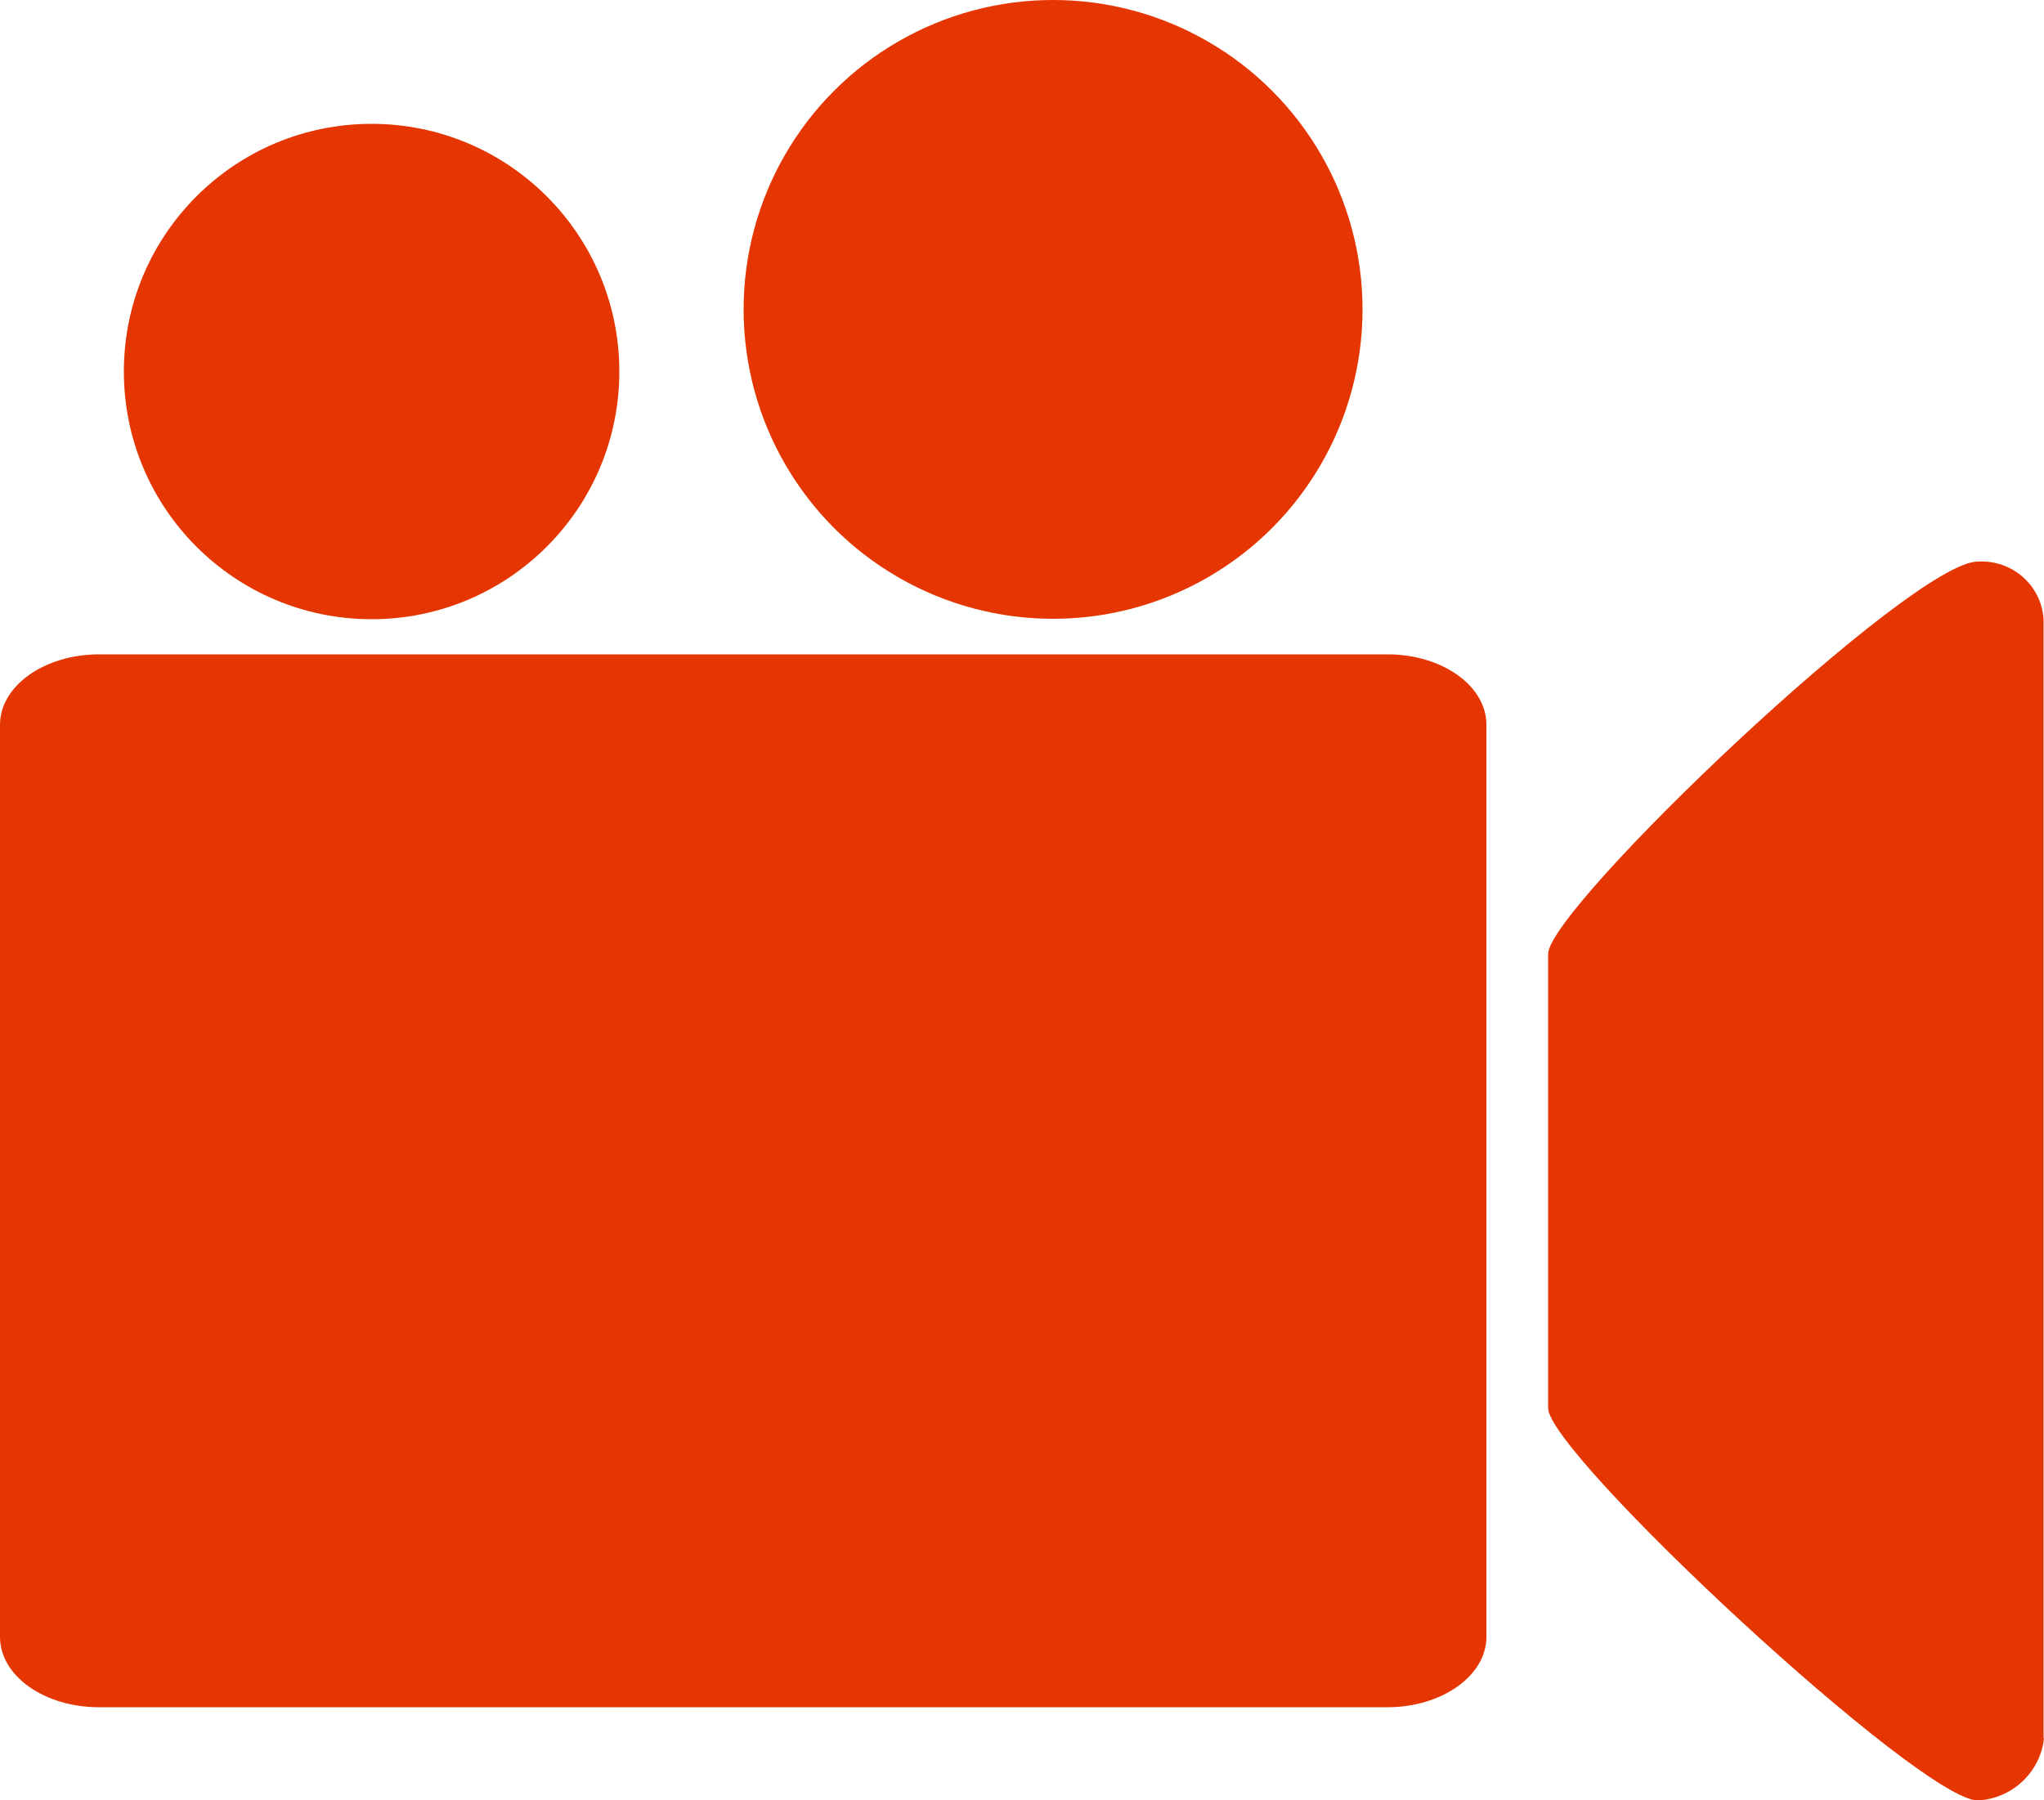 <svg xmlns="http://www.w3.org/2000/svg" viewBox="0 29.8 500 440.5">
  <g fill="#E53500">
    <path d="M363.6 430.3c0 9.5-10.9 17.2-24.2 17.2H24.2c-13.4 0-24.2-7.7-24.2-17.2V207.1c0-9.5 10.9-17.2 24.2-17.2h315.2c13.4 0 24.2 7.7 24.2 17.2v223.2z"/>
    <circle cx="90.9" cy="120.7" r="60.6"/>
    <circle cx="257.6" cy="105.5" r="75.7"/>
    <path d="M500 455.1c-.9 8.3-7.8 14.8-16.2 15.2-14.1 0-105.1-84.8-105.1-96V263.2c0-11.2 88.9-96 105.1-96 8.4-.5 15.6 5.8 16.1 14.2v273.7z"/>
  </g>
</svg>
